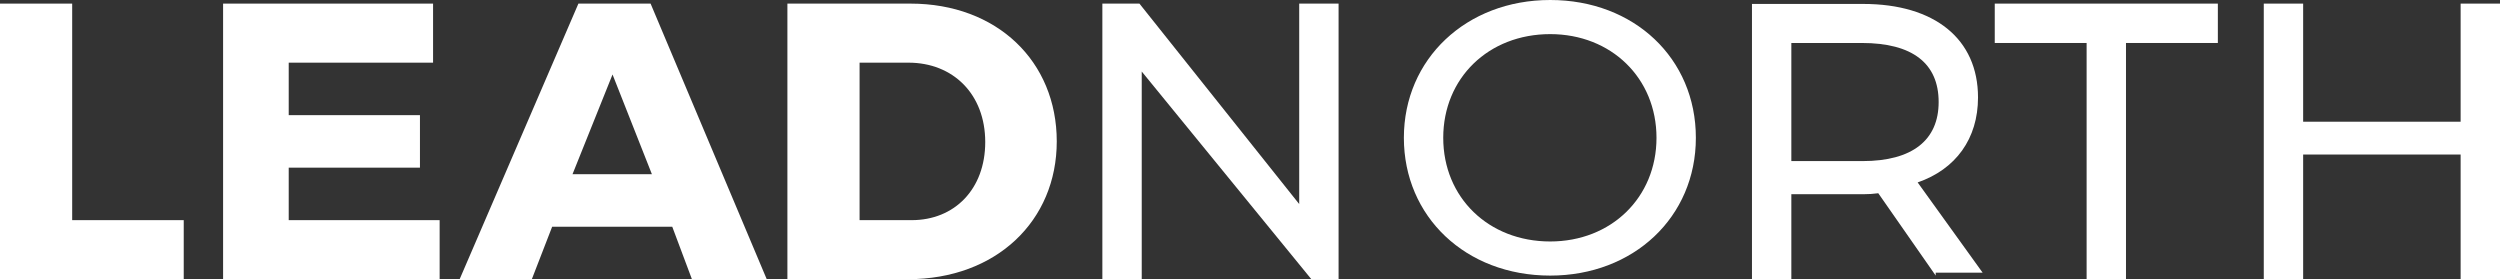 <?xml version="1.0" encoding="utf-8"?>
<!-- Generator: Adobe Illustrator 19.0.0, SVG Export Plug-In . SVG Version: 6.00 Build 0)  -->
<svg version="1.1" id="Layer_1" xmlns="http://www.w3.org/2000/svg" xmlns:xlink="http://www.w3.org/1999/xlink" x="0px" y="0px"
	 viewBox="-260 237.9 762 85.1" style="enable-background:new -260 237.9 762 85.1;" xml:space="preserve">
<rect x="-260" y="237.9" width="762" height="85.1" fill="#333333" stroke="none"/>
<style type="text/css">
	.st0{fill:#FFFFFF;}
</style>
<g id="XMLID_28_">
	<path id="XMLID_29_" class="st0" d="M-204,305v18h-56v-84h22v66H-204z"/>
	<polygon id="XMLID_32_" class="st0" points="-172,257 -172,273 -132,273 -132,289 -172,289 -172,305 -126,305 -126,323 -192,323 
		-192,239 -128,239 -128,257 	"/>
	<path id="XMLID_33_" class="st0" d="M-91.7,307l-6.2,16h-22l36.2-84h22l35.4,84h-22.8l-6-16H-91.7z M-73.3,260.6L-85.5,291h24.2
		L-73.3,260.6z"/>
	<path id="XMLID_36_" class="st0" d="M17.5,239c26.4,0,44.6,17.6,44.6,42c0,24.2-18.4,42-45.4,42H-20v-84H17.5z M2,305h15.9
		c13,0,22.4-9.4,22.4-23.8c0-14.6-9.8-24.2-23.4-24.2H2V305z"/>
	<path id="XMLID_39_" class="st0" d="M148,239v84h-8.3L88,259.7V323H76v-84h11.3l48.7,61.1V239H148z"/>
	<path id="XMLID_41_" class="st0" d="M167.9,279.9c0-24,19-42,44.6-42s44.4,17.8,44.4,42s-19,42-44.4,42
		C186.7,321.9,167.9,303.9,167.9,279.9z M244.9,279.9c0-18.2-13.8-31.6-32.4-31.6c-18.8,0-32.6,13.4-32.6,31.6s13.8,31.6,32.6,31.6
		C231.1,311.5,244.9,298.1,244.9,279.9z"/>
	<path id="XMLID_44_" class="st0" d="M330,321.9l-17.5-25.1c-1.6,0.2-2.9,0.3-4.6,0.3H286v26h-12v-84h33.9c21.8,0,35,10.7,35,28.5
		c0,12.6-6.8,21.9-18.4,25.9l19.8,27.5H330V321.9z M330.9,269c0-11.8-8-18-23.4-18H286v36h21.7C322.9,287,330.9,280.6,330.9,269z"/>
	<path id="XMLID_47_" class="st0" d="M376,251h-28v-12h68v12h-28v72h-12V251z"/>
	<path id="XMLID_49_" class="st0" d="M502,239v84h-12v-38h-48v38h-12v-84h12v36h48v-36H502z"/>
</g>
</svg>
